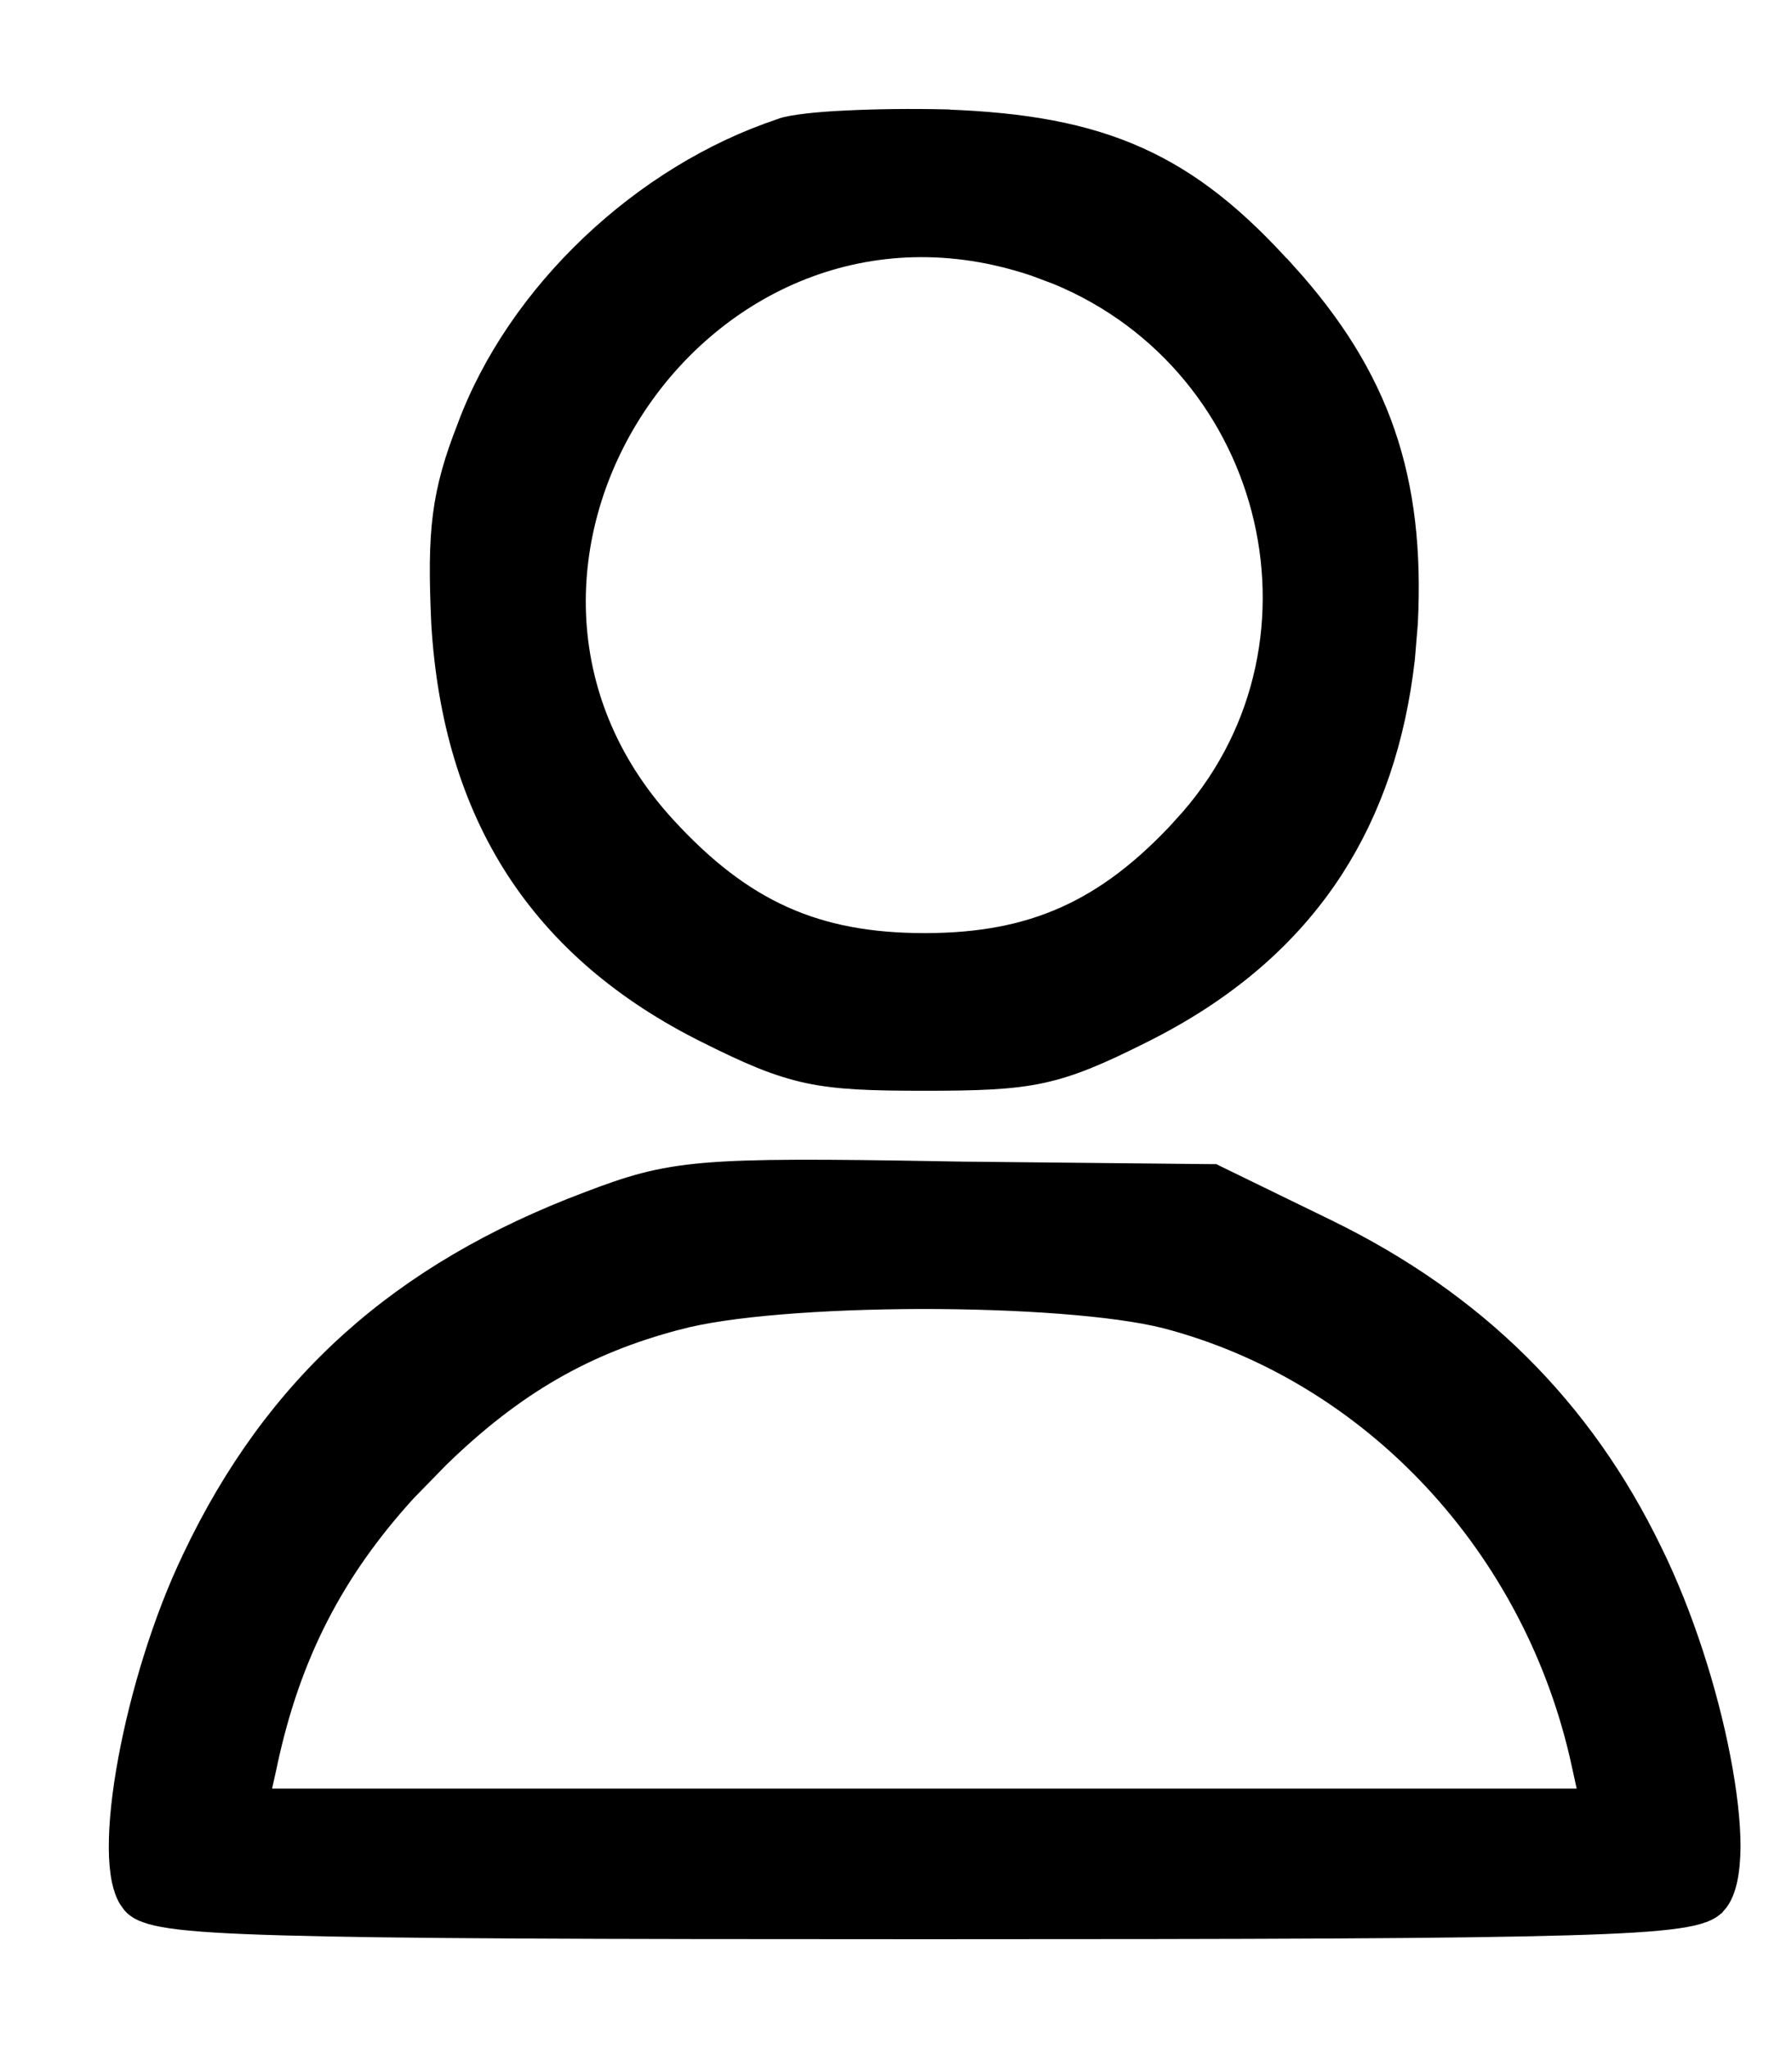<?xml version="1.0" encoding="UTF-8"?> <svg xmlns="http://www.w3.org/2000/svg" width="14" height="16" viewBox="0 0 14 16" fill="none"><path d="M7.223 8.442C7.638 8.442 7.898 8.434 8.137 8.383C8.377 8.331 8.592 8.238 8.921 8.073C9.572 7.75 10.072 7.325 10.419 6.79C10.722 6.322 10.907 5.774 10.979 5.142L11.002 4.865V4.864C11.03 4.304 10.977 3.823 10.824 3.379C10.671 2.935 10.418 2.532 10.051 2.126L10.05 2.127C9.668 1.7 9.31 1.409 8.891 1.222C8.472 1.034 7.997 0.952 7.39 0.93L7.389 0.929C7.119 0.923 6.84 0.926 6.609 0.938C6.494 0.943 6.39 0.951 6.305 0.961C6.221 0.971 6.149 0.982 6.102 0.999V1C5.019 1.358 4.037 2.283 3.646 3.334V3.335C3.546 3.589 3.487 3.792 3.457 4.022C3.427 4.252 3.428 4.507 3.444 4.864V4.865C3.489 5.615 3.681 6.255 4.027 6.79C4.374 7.325 4.872 7.75 5.523 8.073C5.853 8.238 6.069 8.331 6.309 8.383C6.548 8.434 6.807 8.442 7.223 8.442ZM7.223 7.361C6.798 7.361 6.444 7.296 6.123 7.152C5.802 7.008 5.509 6.783 5.207 6.454C3.344 4.431 5.472 1.198 8.086 2.083L8.257 2.147C9.979 2.857 10.508 5.081 9.239 6.453V6.454C8.937 6.783 8.643 7.008 8.322 7.152C8.001 7.296 7.648 7.361 7.223 7.361Z" fill="black" stroke="black" stroke-width="0.15"></path><path d="M7.222 15.067C9.873 15.067 11.379 15.062 12.236 15.037C12.664 15.025 12.934 15.008 13.105 14.983C13.191 14.971 13.255 14.956 13.304 14.938C13.351 14.921 13.388 14.898 13.414 14.866H13.415C13.457 14.818 13.482 14.752 13.498 14.68C13.514 14.606 13.522 14.518 13.523 14.421C13.523 14.227 13.495 13.987 13.445 13.729C13.346 13.211 13.154 12.605 12.91 12.111C12.366 10.989 11.532 10.165 10.378 9.6L9.501 9.173L9.485 9.165H9.469L7.387 9.144L7.388 9.143C6.414 9.126 5.878 9.123 5.506 9.155C5.129 9.188 4.919 9.256 4.598 9.378C3.123 9.932 2.143 10.811 1.499 12.166V12.167C1.271 12.639 1.091 13.234 0.997 13.744C0.95 13.999 0.924 14.236 0.925 14.428C0.925 14.523 0.933 14.61 0.948 14.683C0.96 14.736 0.976 14.787 1.001 14.828L1.028 14.866C1.055 14.898 1.092 14.921 1.14 14.938C1.188 14.956 1.253 14.971 1.338 14.983C1.509 15.008 1.779 15.025 2.207 15.037C3.064 15.062 4.57 15.067 7.222 15.067ZM2.09 13.781V13.78C2.273 12.917 2.618 12.261 3.179 11.646L3.432 11.387C4.017 10.817 4.575 10.498 5.29 10.31H5.291C5.68 10.203 6.43 10.148 7.191 10.146C7.952 10.145 8.708 10.197 9.109 10.299C10.713 10.719 11.987 12.076 12.354 13.781L12.411 14.041H2.032L2.09 13.781Z" fill="black" stroke="black" stroke-width="0.15"></path></svg> 